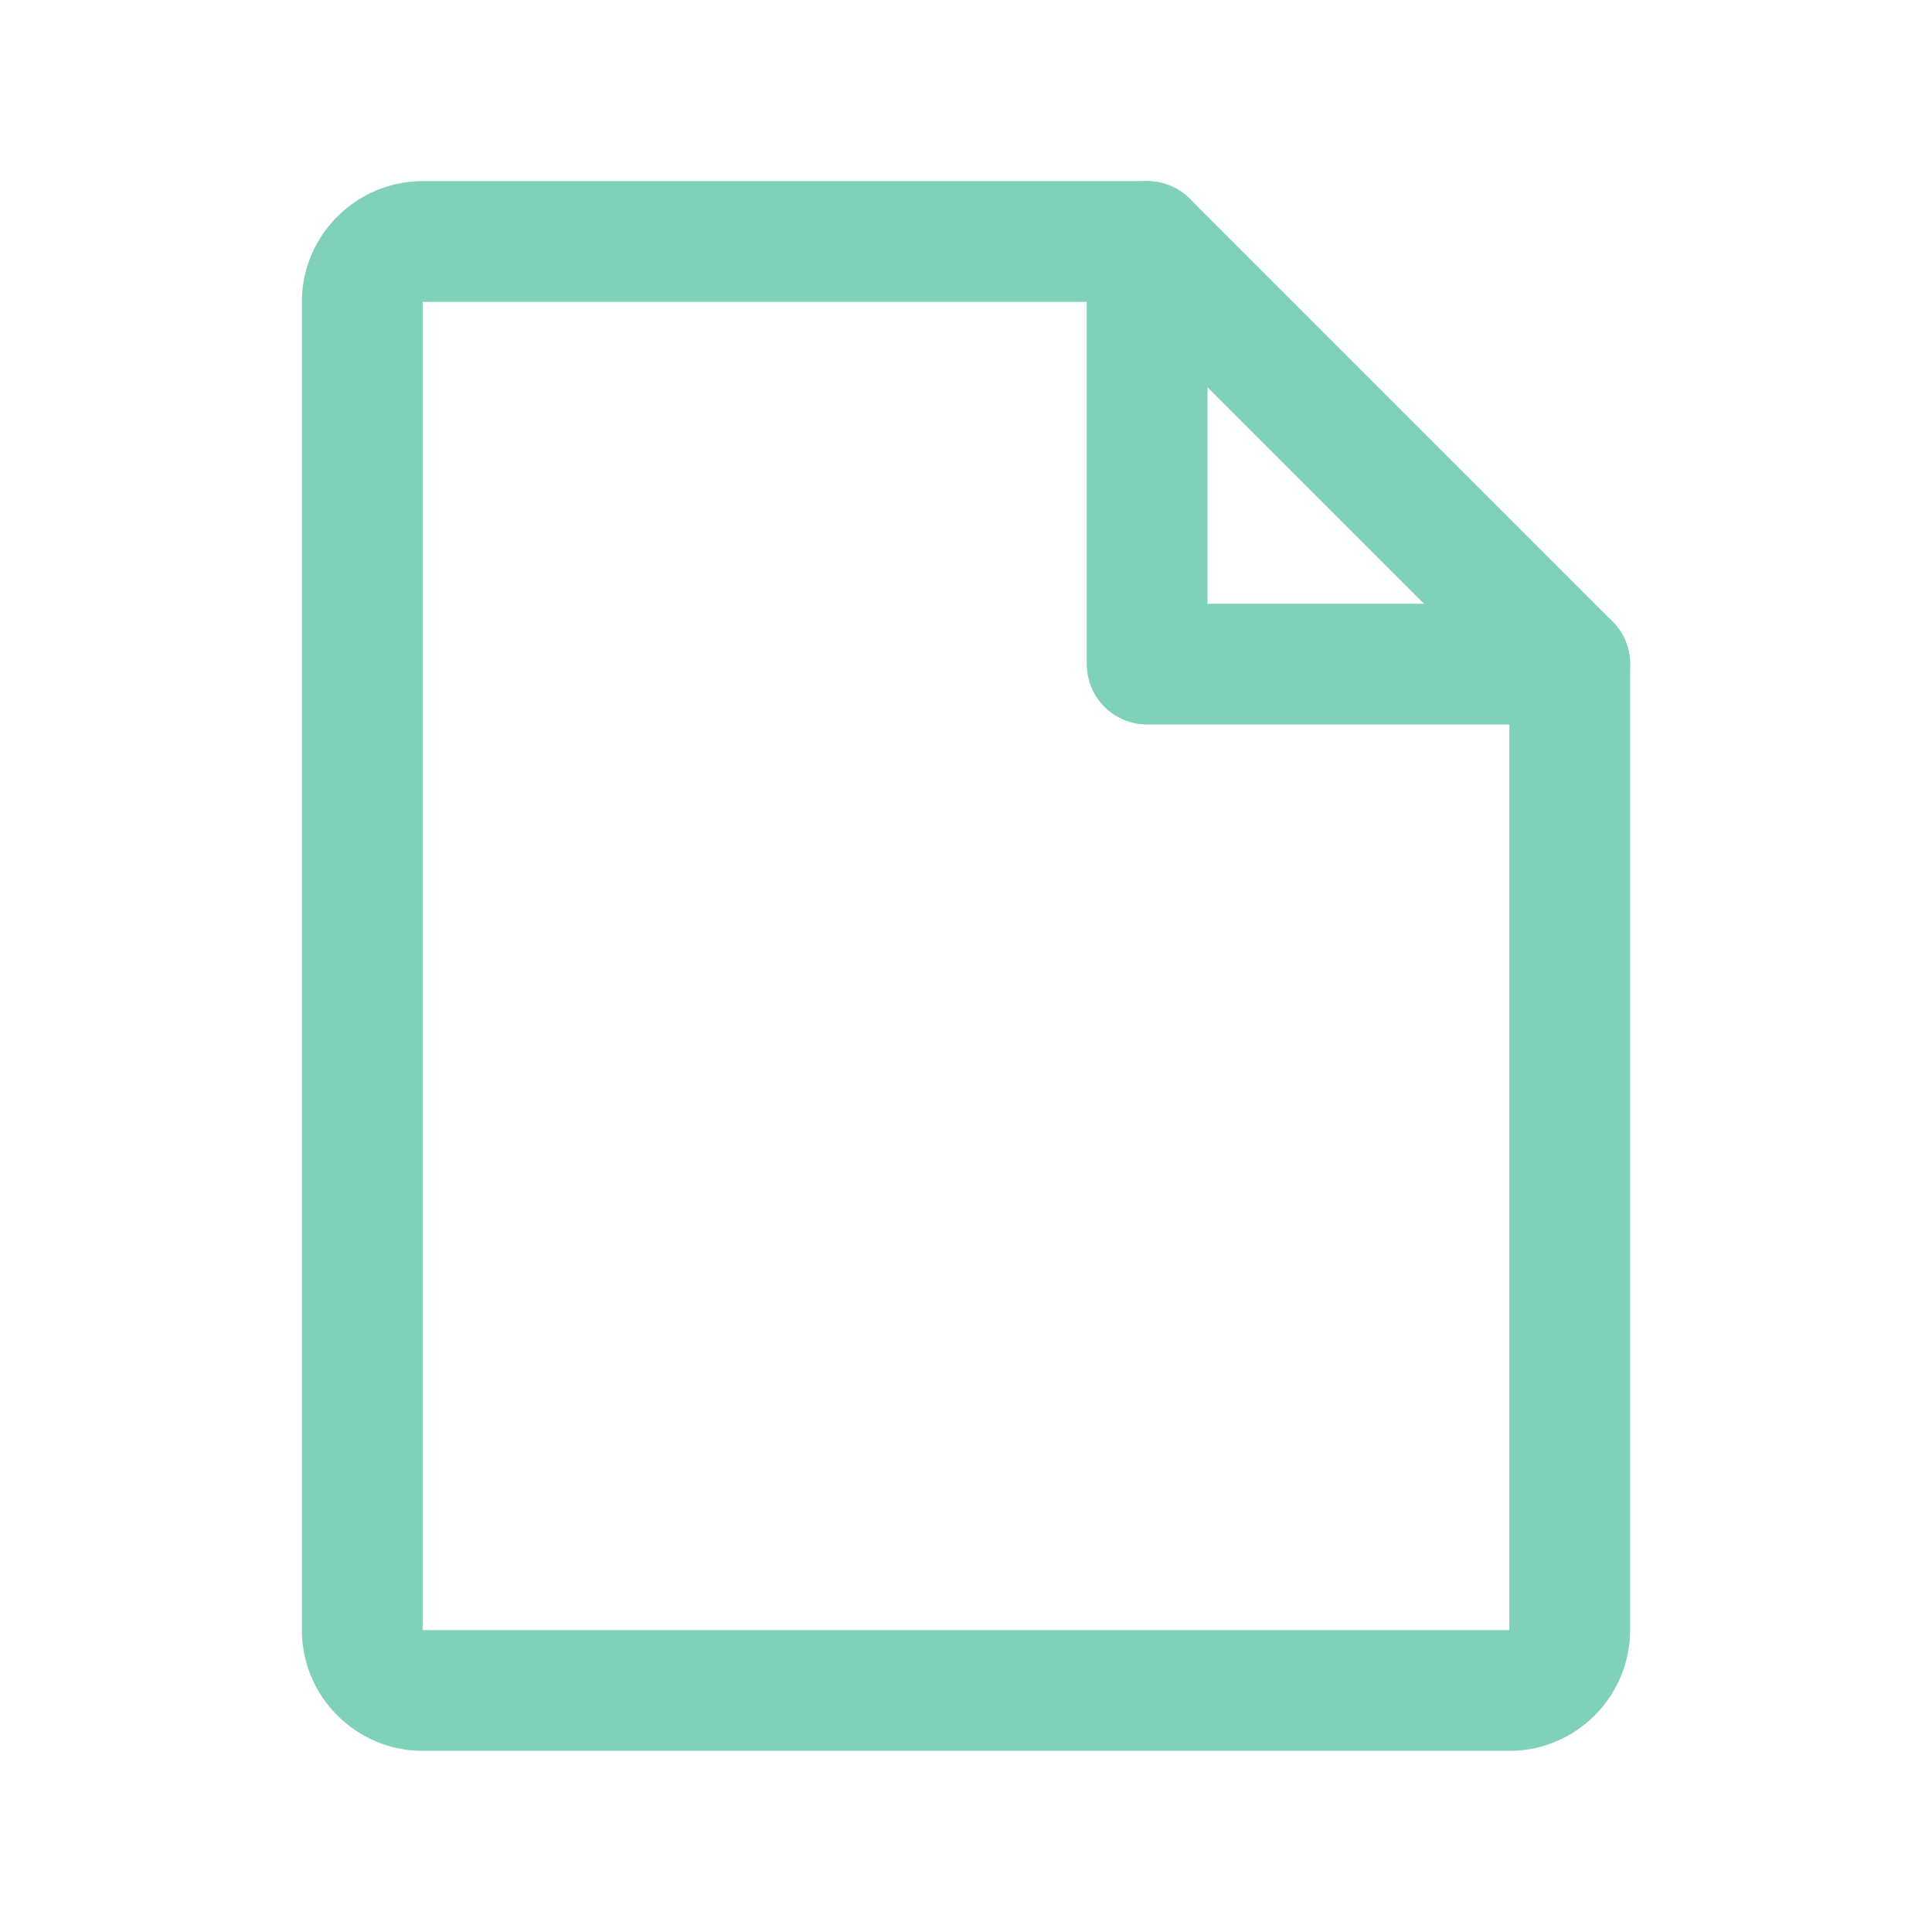 <?xml version="1.0" encoding="UTF-8"?> <svg xmlns="http://www.w3.org/2000/svg" clip-rule="evenodd" fill-rule="evenodd" stroke-linecap="round" stroke-linejoin="round" viewBox="0 0 128 128"><g fill="none" stroke="#7fd1b9" stroke-width="16" transform="scale(.5)"><path d="m200 224h-144c-4.389 0-8-3.611-8-8v-176c0-4.389 3.611-8 8-8h96l56 56v128c0 4.389-3.611 8-8 8z"></path><path d="m152 32v56h56"></path></g></svg> 
